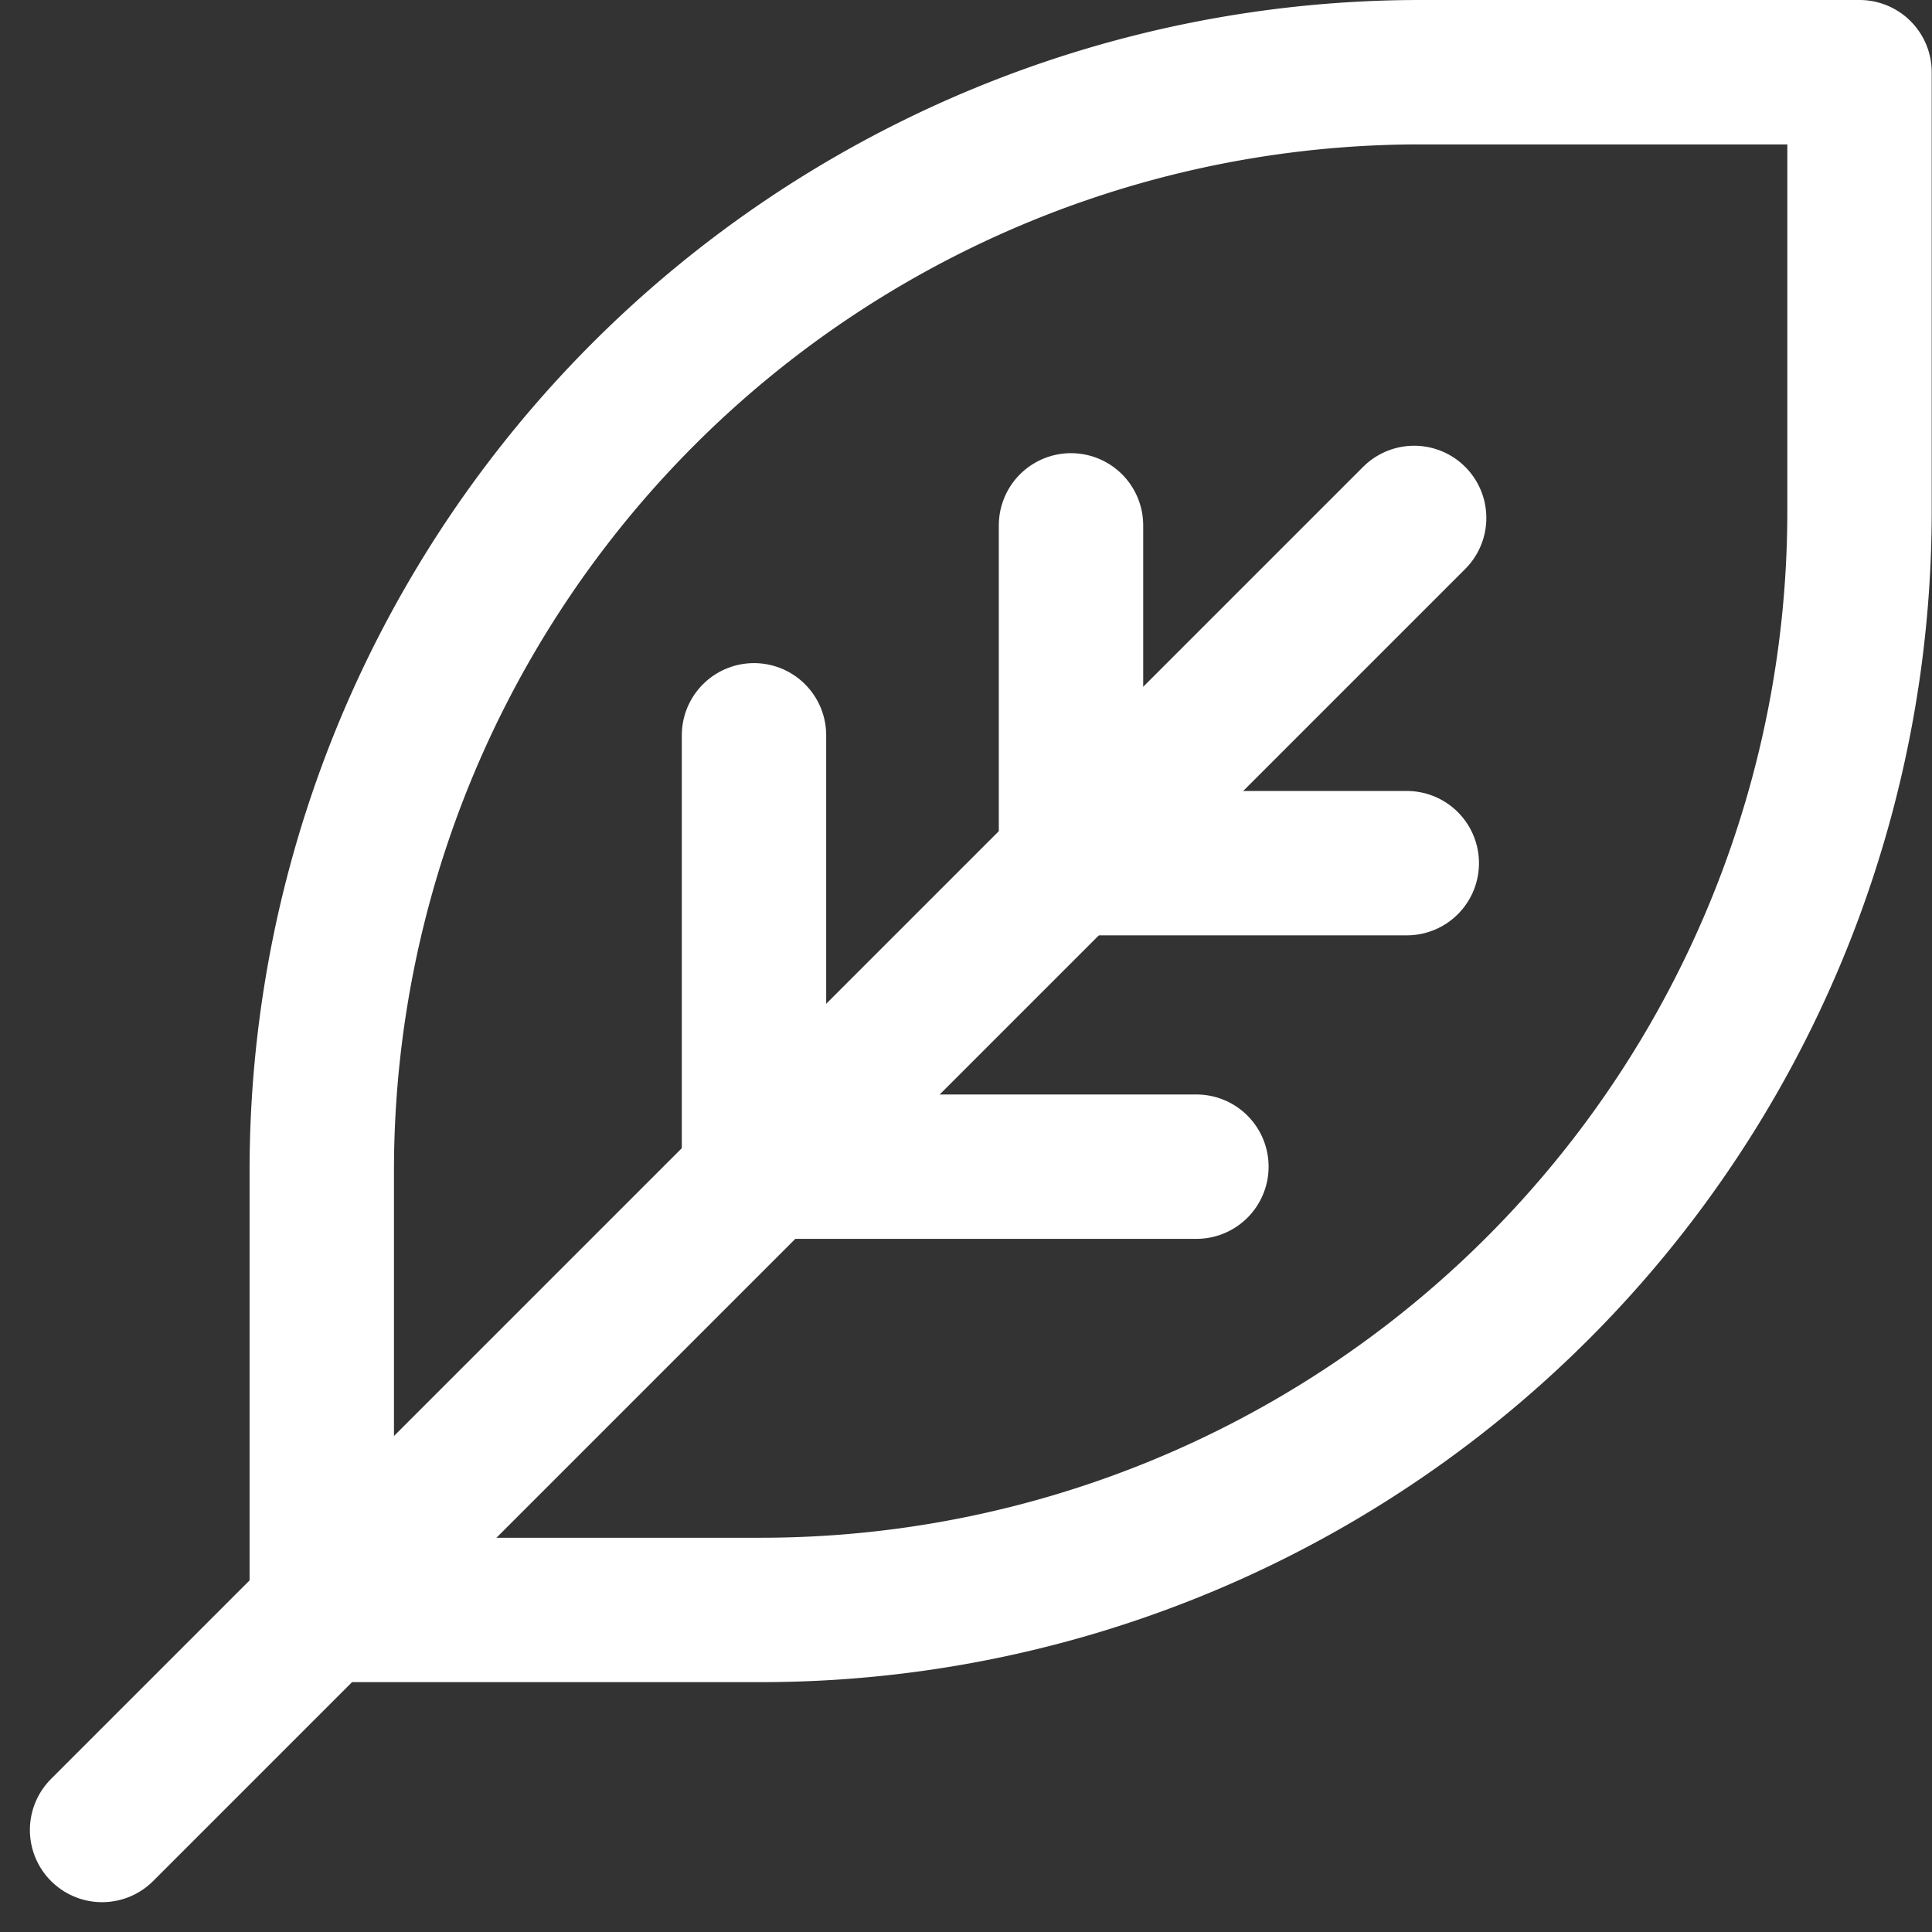 <?xml version="1.0" encoding="UTF-8"?>
<svg xmlns="http://www.w3.org/2000/svg" width="26.761" height="26.762" viewBox="0 0 26.761 26.762">
  <rect x="0" y="0" width="26.761" height="26.762" fill="#333333" stroke="none"/>
  <g id="Gruppe_6030" data-name="Gruppe 6030" transform="translate(-1184.912 -473.327)">
    <line id="Linie_8" data-name="Linie 8" y1="18.174" x2="18.174" transform="translate(1186.326 480.501)" fill="none" stroke="#fff" stroke-linecap="round" stroke-linejoin="round" stroke-width="2"></line>
    <path id="Pfad_24" data-name="Pfad 24" d="M26.3,7.087V1H20.217A15.217,15.217,0,0,0,5,16.217V22.3h6.087A15.217,15.217,0,0,0,26.3,7.087Z" transform="translate(1184.369 473.327)" fill="none" stroke="#fff" stroke-linecap="round" stroke-linejoin="round" stroke-width="2"></path>
    <path id="Pfad_308" data-name="Pfad 308" d="M-12721.3,8681.1v-5.969" transform="translate(13916.656 -8191.619)" fill="none" stroke="#fff" stroke-linecap="round" stroke-width="2"></path>
    <path id="Pfad_311" data-name="Pfad 311" d="M-12721.3,8679.815v-4.68" transform="translate(13921.047 -8194.531)" fill="none" stroke="#fff" stroke-linecap="round" stroke-width="2"></path>
    <path id="Pfad_309" data-name="Pfad 309" d="M0,5.968V0" transform="translate(1201.484 489.487) rotate(90)" fill="none" stroke="#fff" stroke-linecap="round" stroke-width="2"></path>
    <path id="Pfad_310" data-name="Pfad 310" d="M0,4.551V0" transform="translate(1204.398 485.283) rotate(90)" fill="none" stroke="#fff" stroke-linecap="round" stroke-width="2"></path>
  </g>
</svg>
